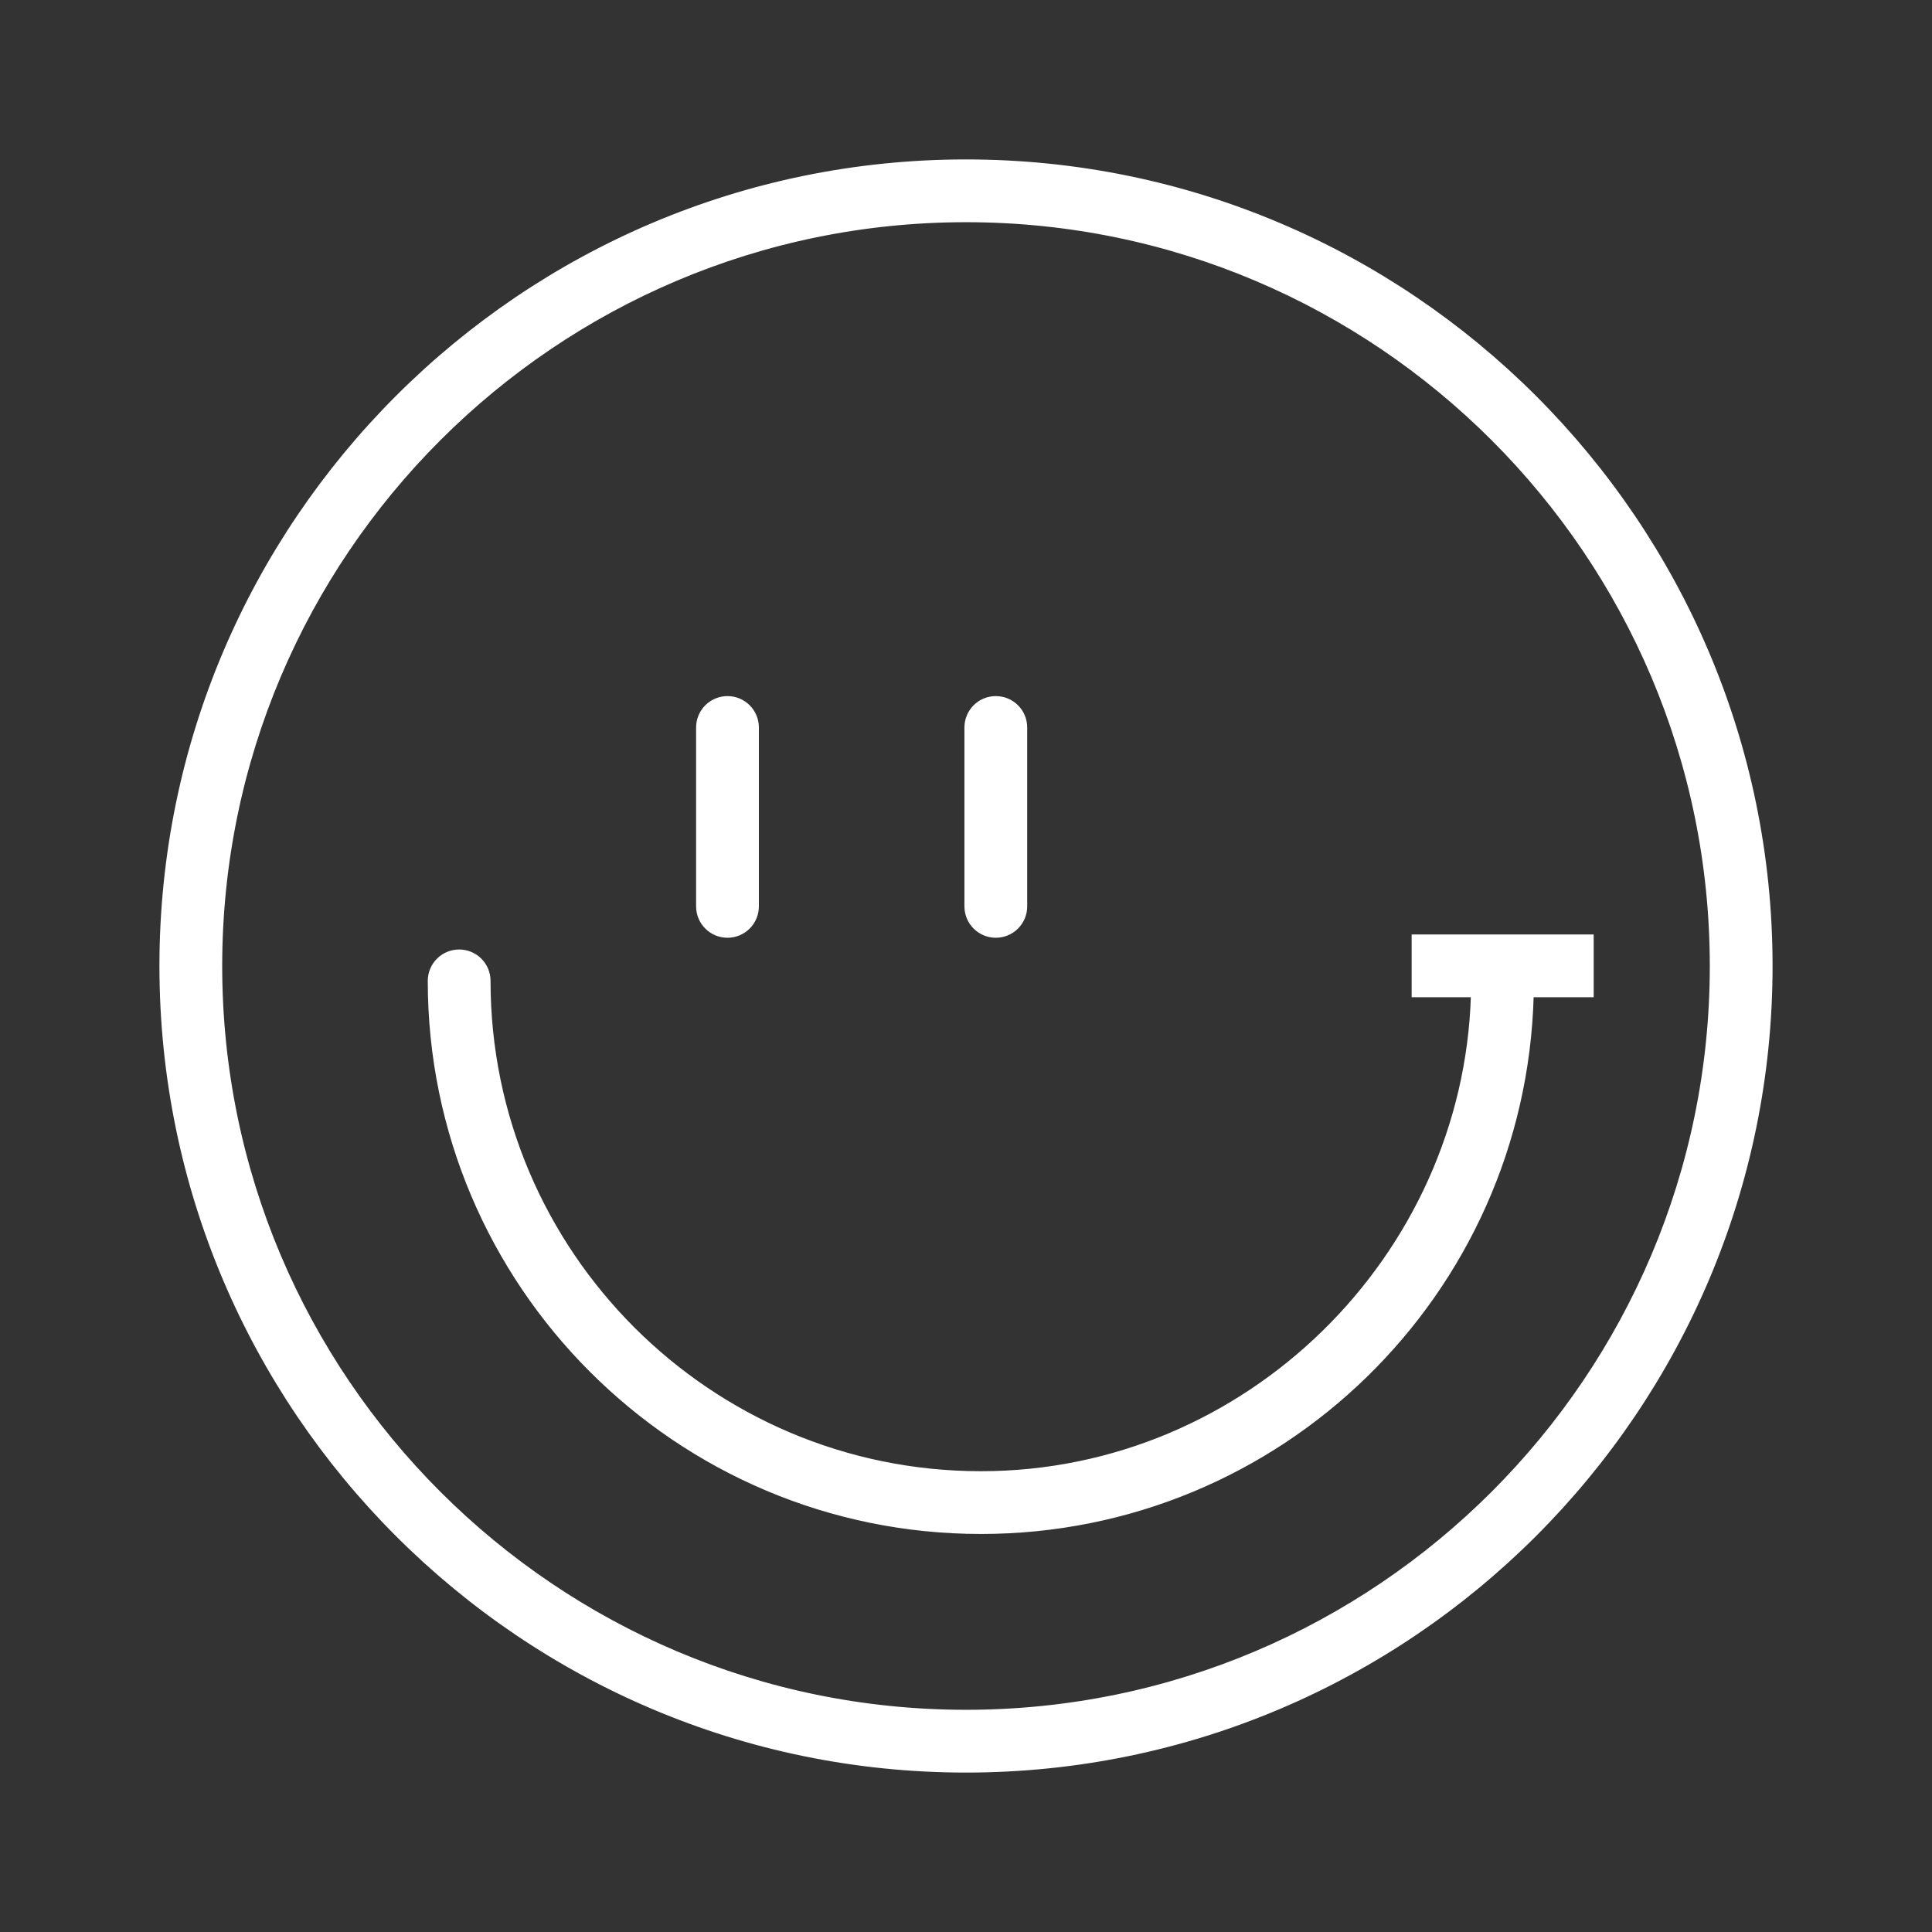 <!DOCTYPE svg PUBLIC "-//W3C//DTD SVG 1.1//EN" "http://www.w3.org/Graphics/SVG/1.1/DTD/svg11.dtd">
<!-- Uploaded to: SVG Repo, www.svgrepo.com, Transformed by: SVG Repo Mixer Tools -->
<svg fill="#ffffff" height="800px" width="800px" version="1.1" id="Layer_1" xmlns="http://www.w3.org/2000/svg" xmlns:xlink="http://www.w3.org/1999/xlink" viewBox="-51.2 -51.2 614.40 614.40" xml:space="preserve" stroke="#ffffff" transform="rotate(0)matrix(1, 0, 0, 1, 0, 0)">
<rect x="-51.2" y="-51.2" width="614.40" height="614.40" fill="#333333" stroke="none"/>
<g id="SVGRepo_bgCarrier" stroke-width="0"/>
<g id="SVGRepo_tracerCarrier" stroke-linecap="round" stroke-linejoin="round"/>
<g id="SVGRepo_iconCarrier"> <g> <g> <path d="M256,0C114.843,0,0.001,114.844,0.001,256.001C0.001,397.156,114.843,512,256,512s255.999-114.844,255.999-255.999 C511.999,114.844,397.157,0,256,0z M256,493.037c-130.703,0-237.036-106.333-237.036-237.036 C18.964,125.296,125.297,18.963,256,18.963s237.036,106.333,237.036,237.038C493.036,386.704,386.703,493.037,256,493.037z"/> </g> </g> <g> <g> <path d="M398.222,246.473v18.963h18.842c-2.521,82.963-71.655,151.726-156.323,151.726c-86.259,0-156.444-70.173-156.444-156.432 c0-5.241-4.241-9.477-9.481-9.477c-5.241,0-9.481,4.243-9.481,9.484c0,96.722,78.685,175.386,175.407,175.386 c95.132,0,172.758-75.872,175.286-170.687h19.083v-18.963H398.222z"/> </g> </g> <g> <g> <path d="M180.149,170.668c-5.241,0-9.481,4.241-9.481,9.481v56.889c0,5.241,4.241,9.481,9.481,9.481 c5.241,0,9.481-4.241,9.481-9.481V180.15C189.63,174.909,185.389,170.668,180.149,170.668z"/> </g> </g> <g> <g> <path d="M265.481,170.668c-5.241,0-9.481,4.241-9.481,9.481v56.889c0,5.241,4.241,9.481,9.481,9.481s9.481-4.241,9.481-9.481 V180.15C274.963,174.909,270.722,170.668,265.481,170.668z"/> </g> </g> </g>
</svg>